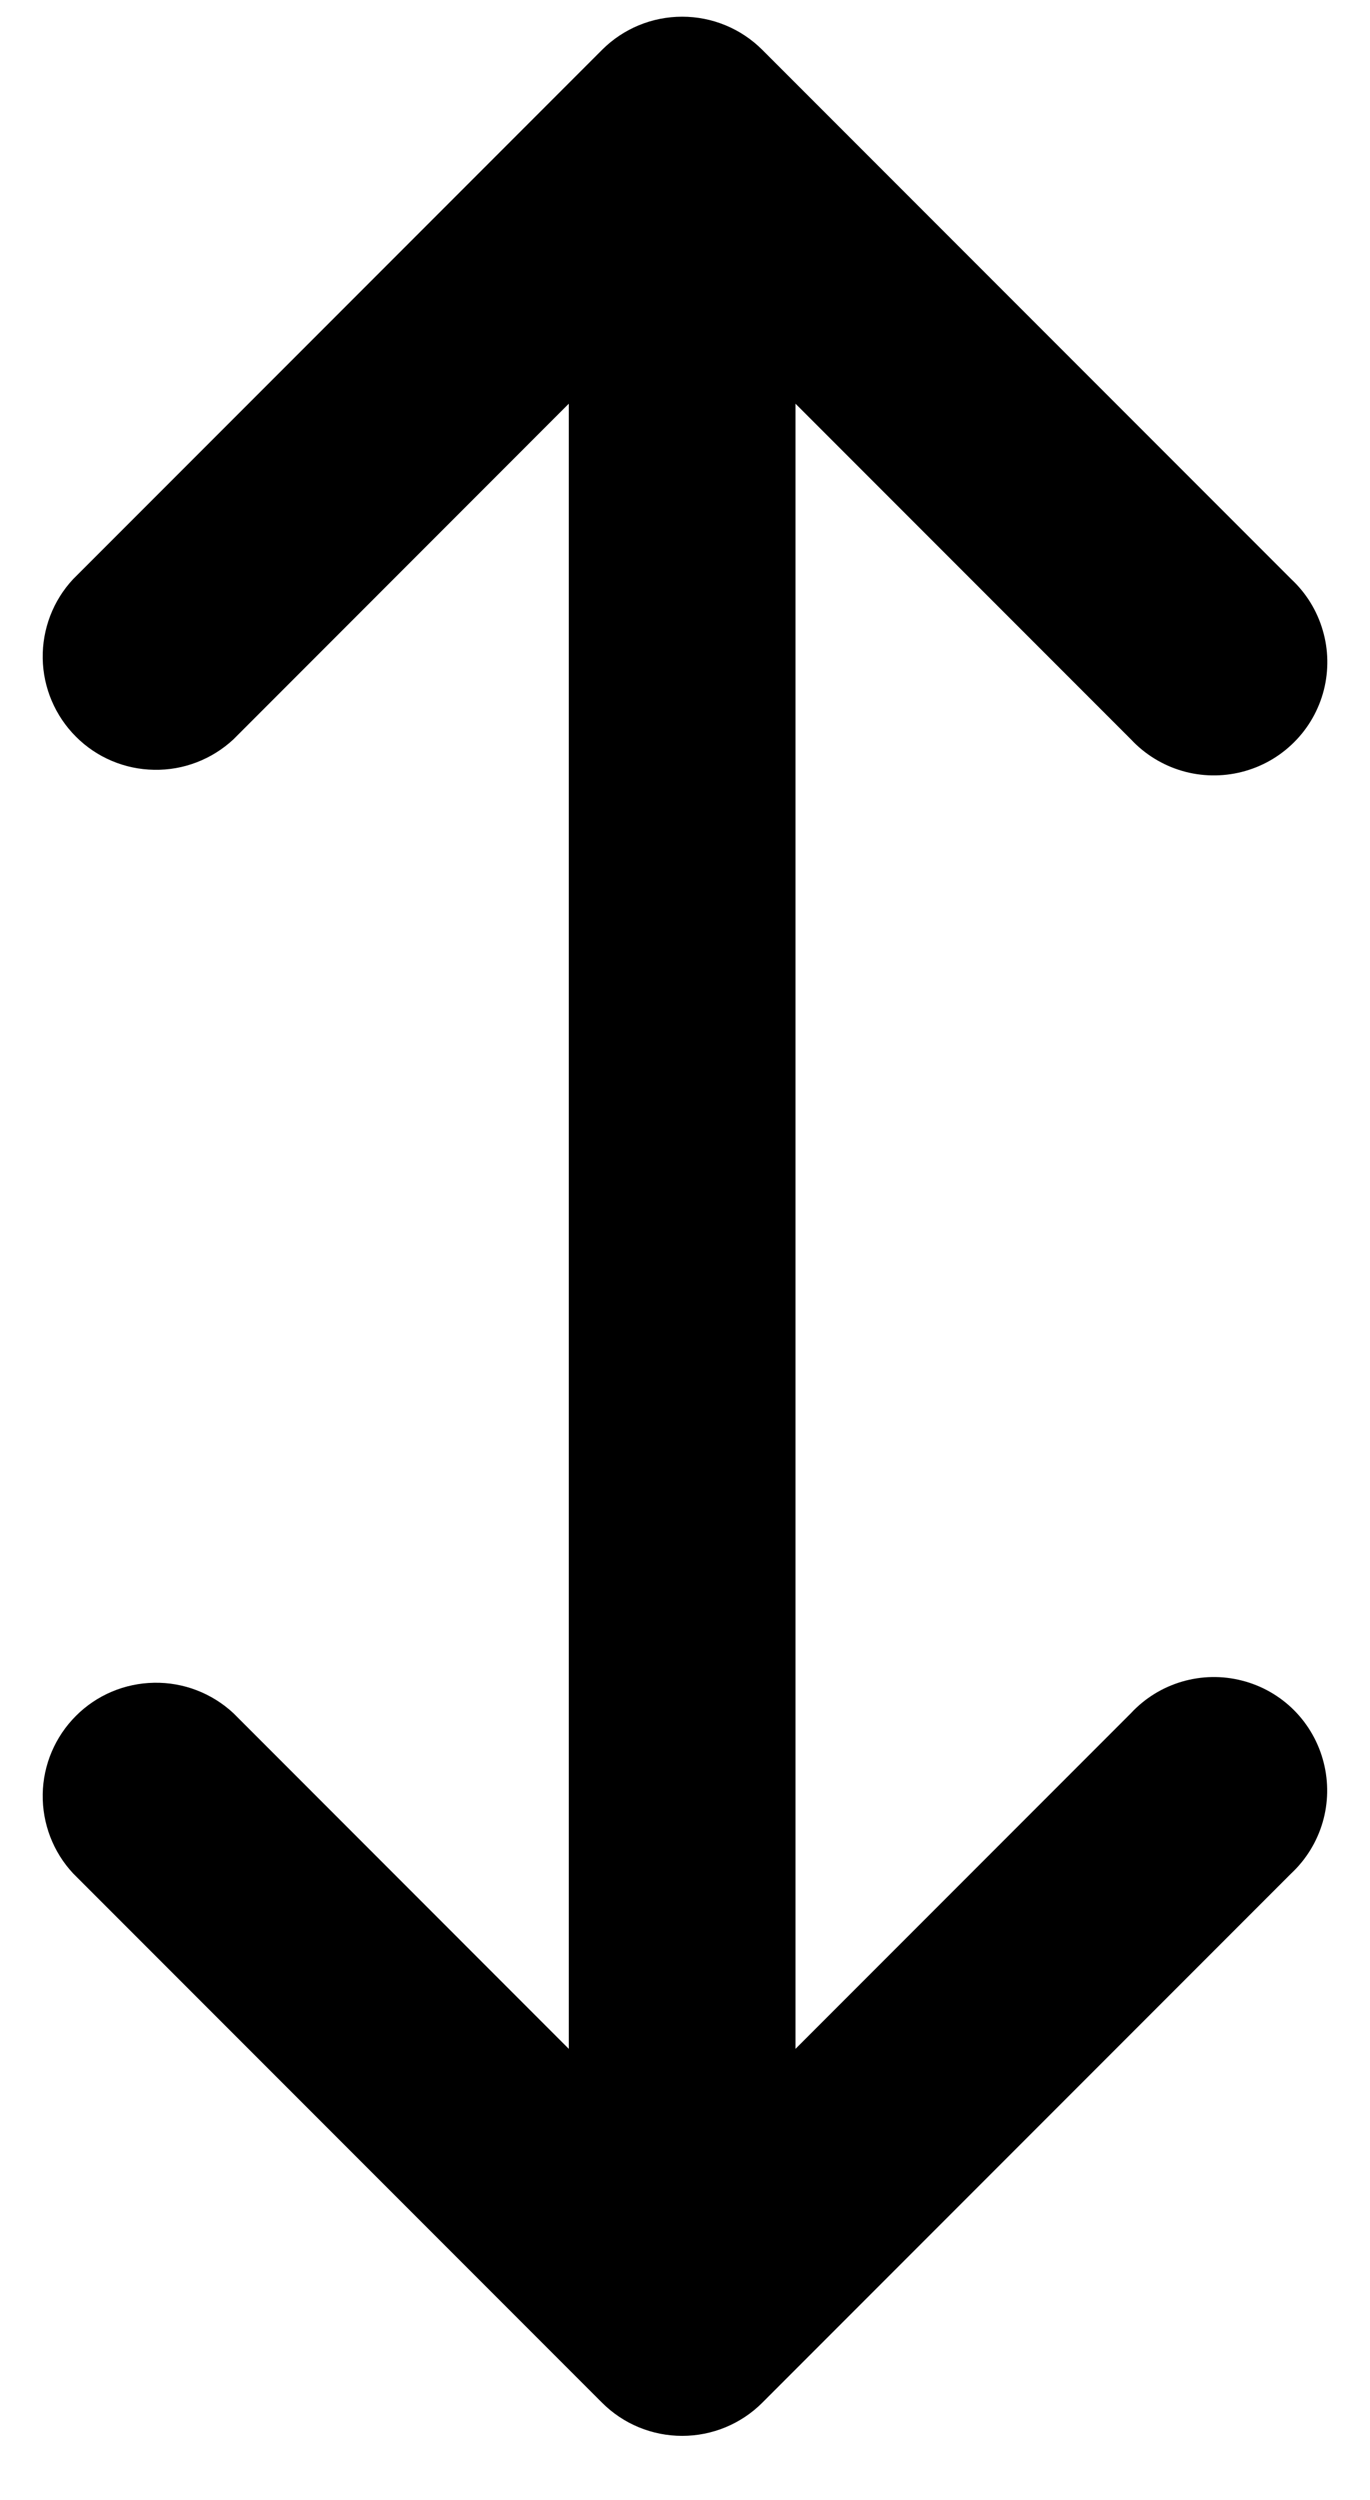 <svg width="17" height="31" viewBox="0 0 17 31" fill="none" xmlns="http://www.w3.org/2000/svg">
    <path d="M0.908 23.232C0.659 22.966 0.524 22.613 0.53 22.248C0.536 21.884 0.684 21.536 0.942 21.278C1.199 21.02 1.547 20.873 1.912 20.867C2.276 20.86 2.629 20.996 2.896 21.244L7.058 25.407L7.058 5.006L2.896 9.169C2.629 9.417 2.276 9.553 1.912 9.546C1.547 9.54 1.199 9.393 0.942 9.135C0.684 8.877 0.536 8.529 0.53 8.165C0.524 7.8 0.659 7.447 0.908 7.181L7.471 0.618C7.735 0.354 8.092 0.207 8.465 0.207C8.837 0.207 9.195 0.354 9.459 0.618L16.022 7.181C16.207 7.353 16.342 7.571 16.413 7.814C16.485 8.056 16.489 8.313 16.427 8.558C16.364 8.803 16.237 9.026 16.058 9.204C15.879 9.383 15.655 9.51 15.41 9.572C15.166 9.634 14.909 9.63 14.667 9.559C14.425 9.488 14.206 9.353 14.034 9.169L9.871 5.006L9.871 25.407L14.034 21.244C14.206 21.059 14.425 20.924 14.667 20.853C14.909 20.782 15.166 20.777 15.411 20.84C15.656 20.902 15.879 21.029 16.058 21.208C16.236 21.387 16.363 21.611 16.425 21.856C16.487 22.1 16.483 22.357 16.412 22.599C16.341 22.841 16.206 23.06 16.022 23.232L9.459 29.795C9.195 30.059 8.837 30.206 8.465 30.206C8.092 30.206 7.735 30.059 7.471 29.795L0.908 23.232Z" fill="black"/>
</svg>
